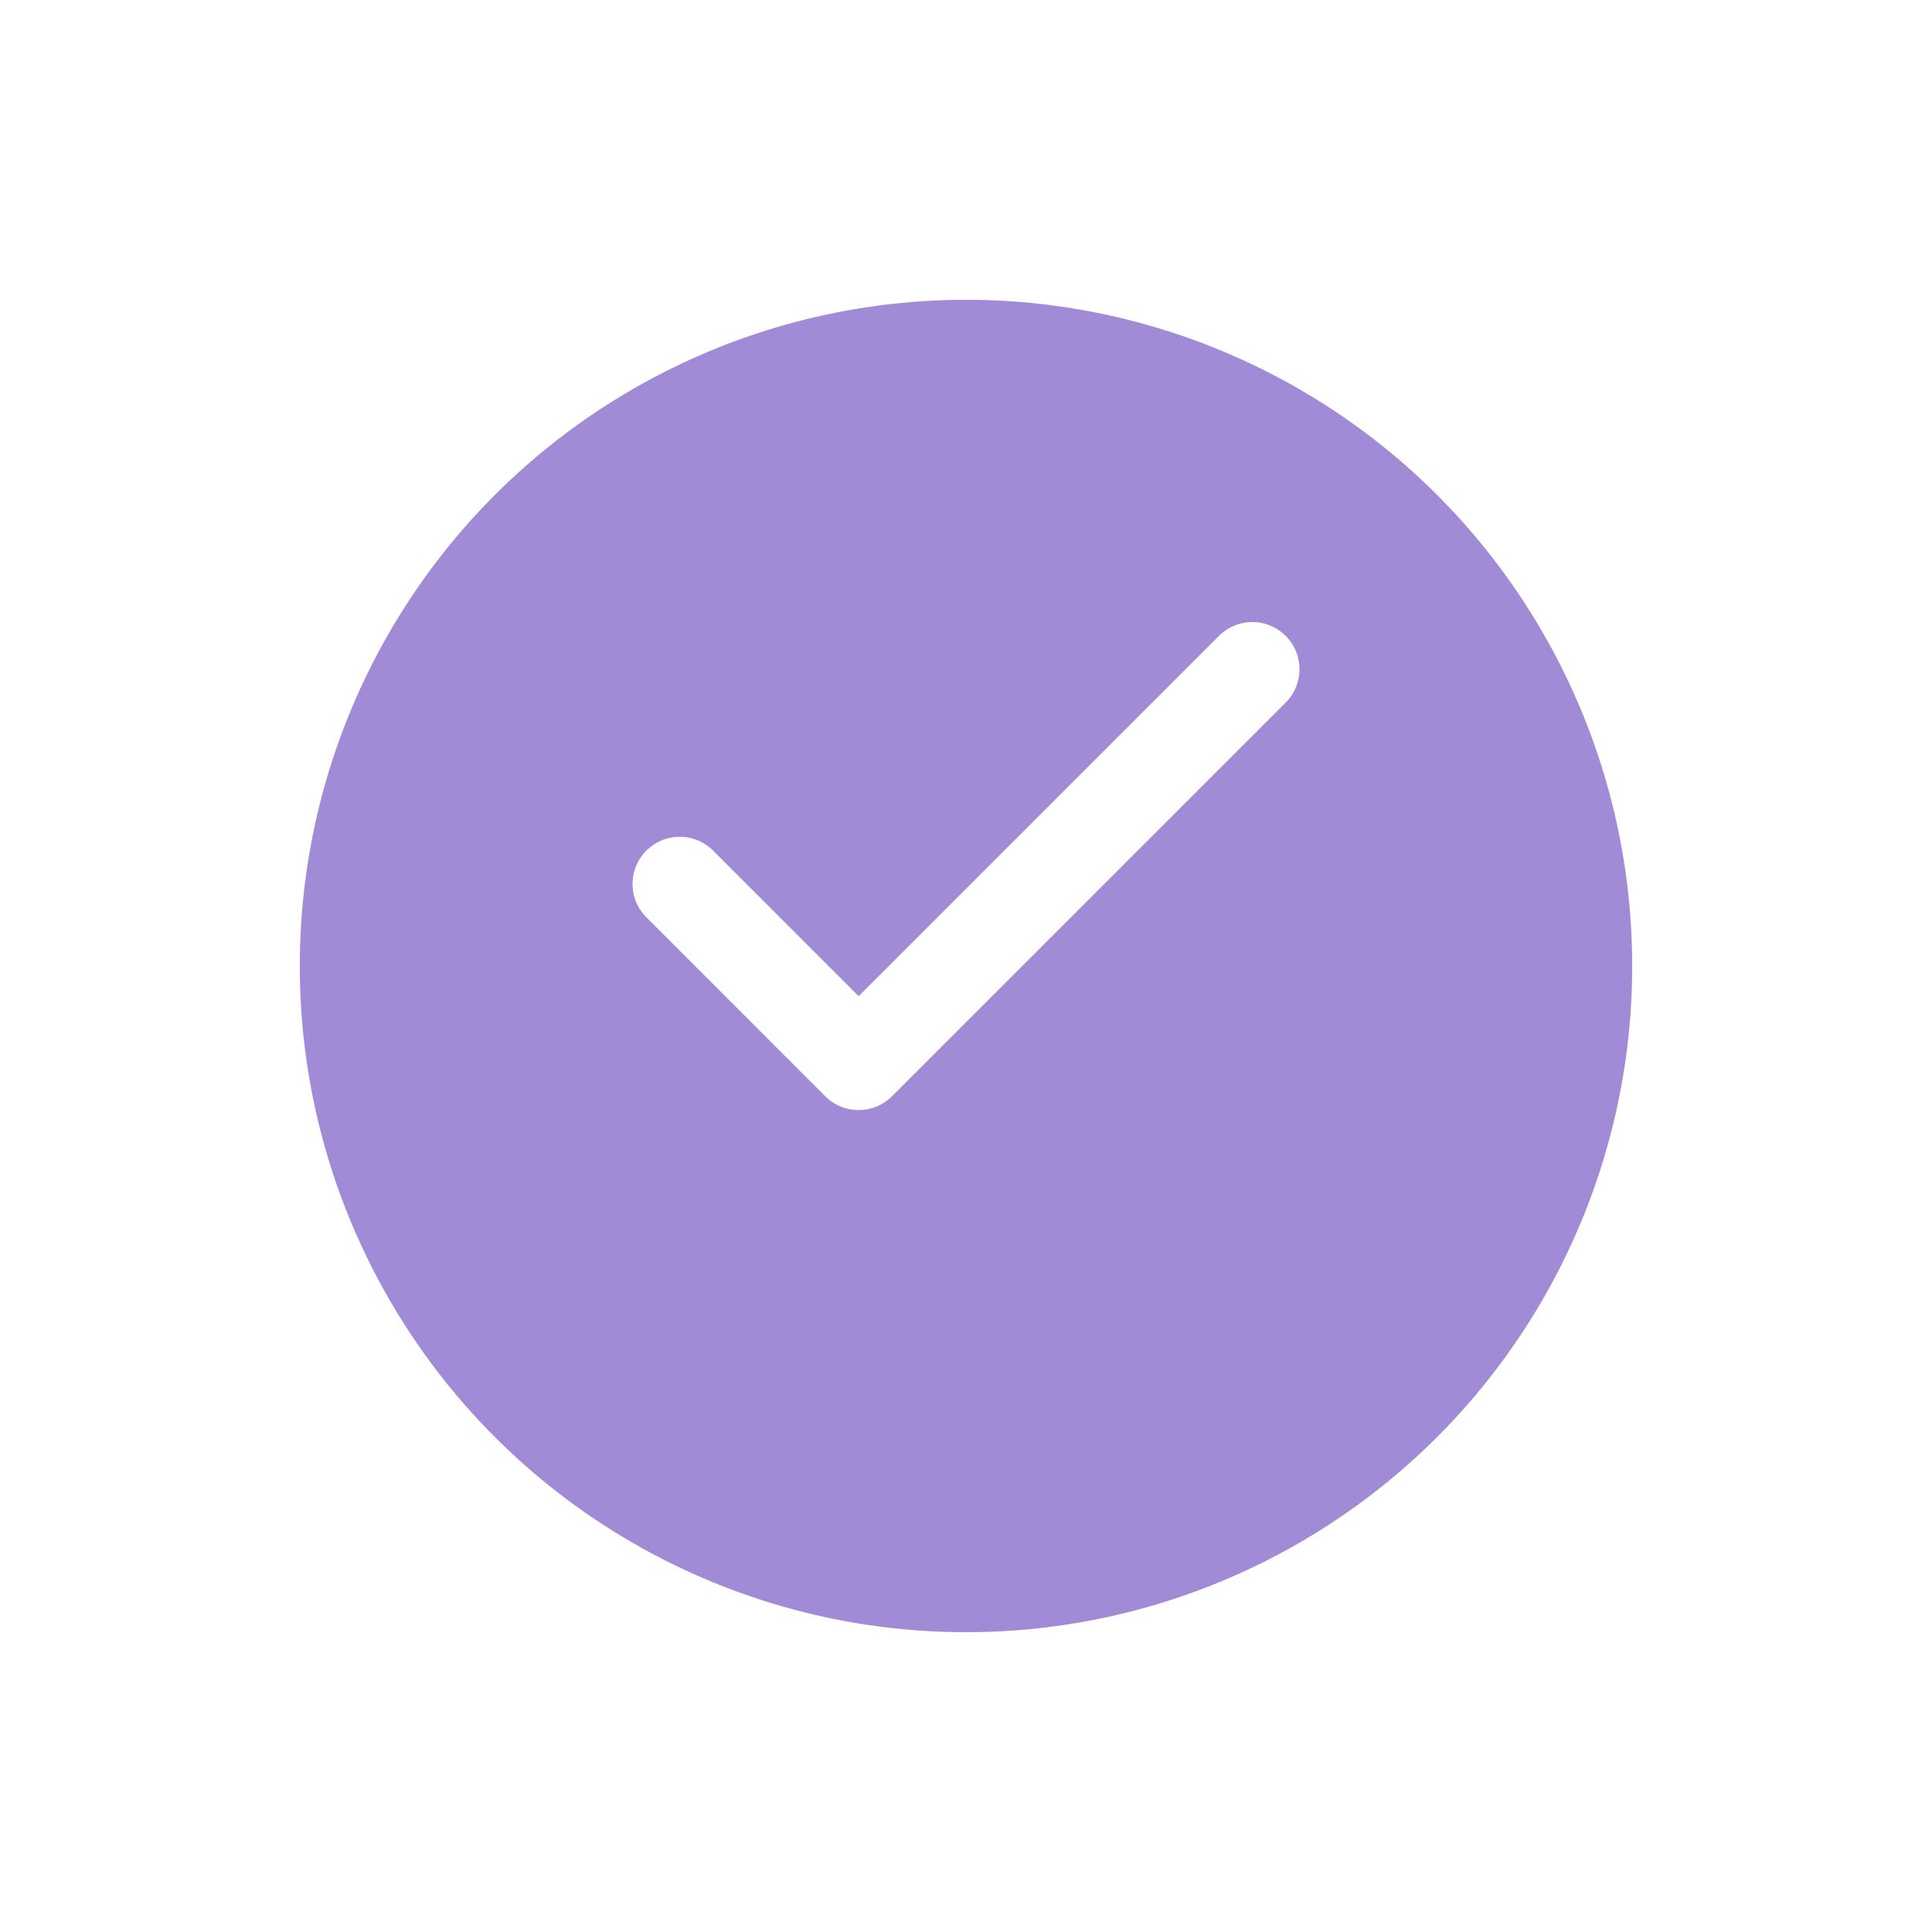 <svg xmlns="http://www.w3.org/2000/svg" width="58" height="58" viewBox="0 0 58 58">
    <defs>
        <filter id="uwenedijka" x="0" y="0" width="58" height="58" filterUnits="userSpaceOnUse">
            <feOffset dy="3"/>
            <feGaussianBlur stdDeviation="3" result="blur"/>
            <feFlood flood-opacity=".161"/>
            <feComposite operator="in" in2="blur"/>
            <feComposite in="SourceGraphic"/>
        </filter>
    </defs>
    <g data-name="Grupo 58015">
        <g style="filter:url(#uwenedijka)">
            <circle data-name="Elipse 716" cx="20" cy="20" r="20" transform="translate(9 6)" style="fill:#a18bd6"/>
        </g>
        <path data-name="Icon feather-check" d="M22.856 8.5 11.038 20.318l-5.371-5.372" transform="translate(14.739 11.591)" style="fill:none;stroke:#fff;stroke-linecap:round;stroke-linejoin:round;stroke-width:2.833px"/>
    </g>
</svg>
